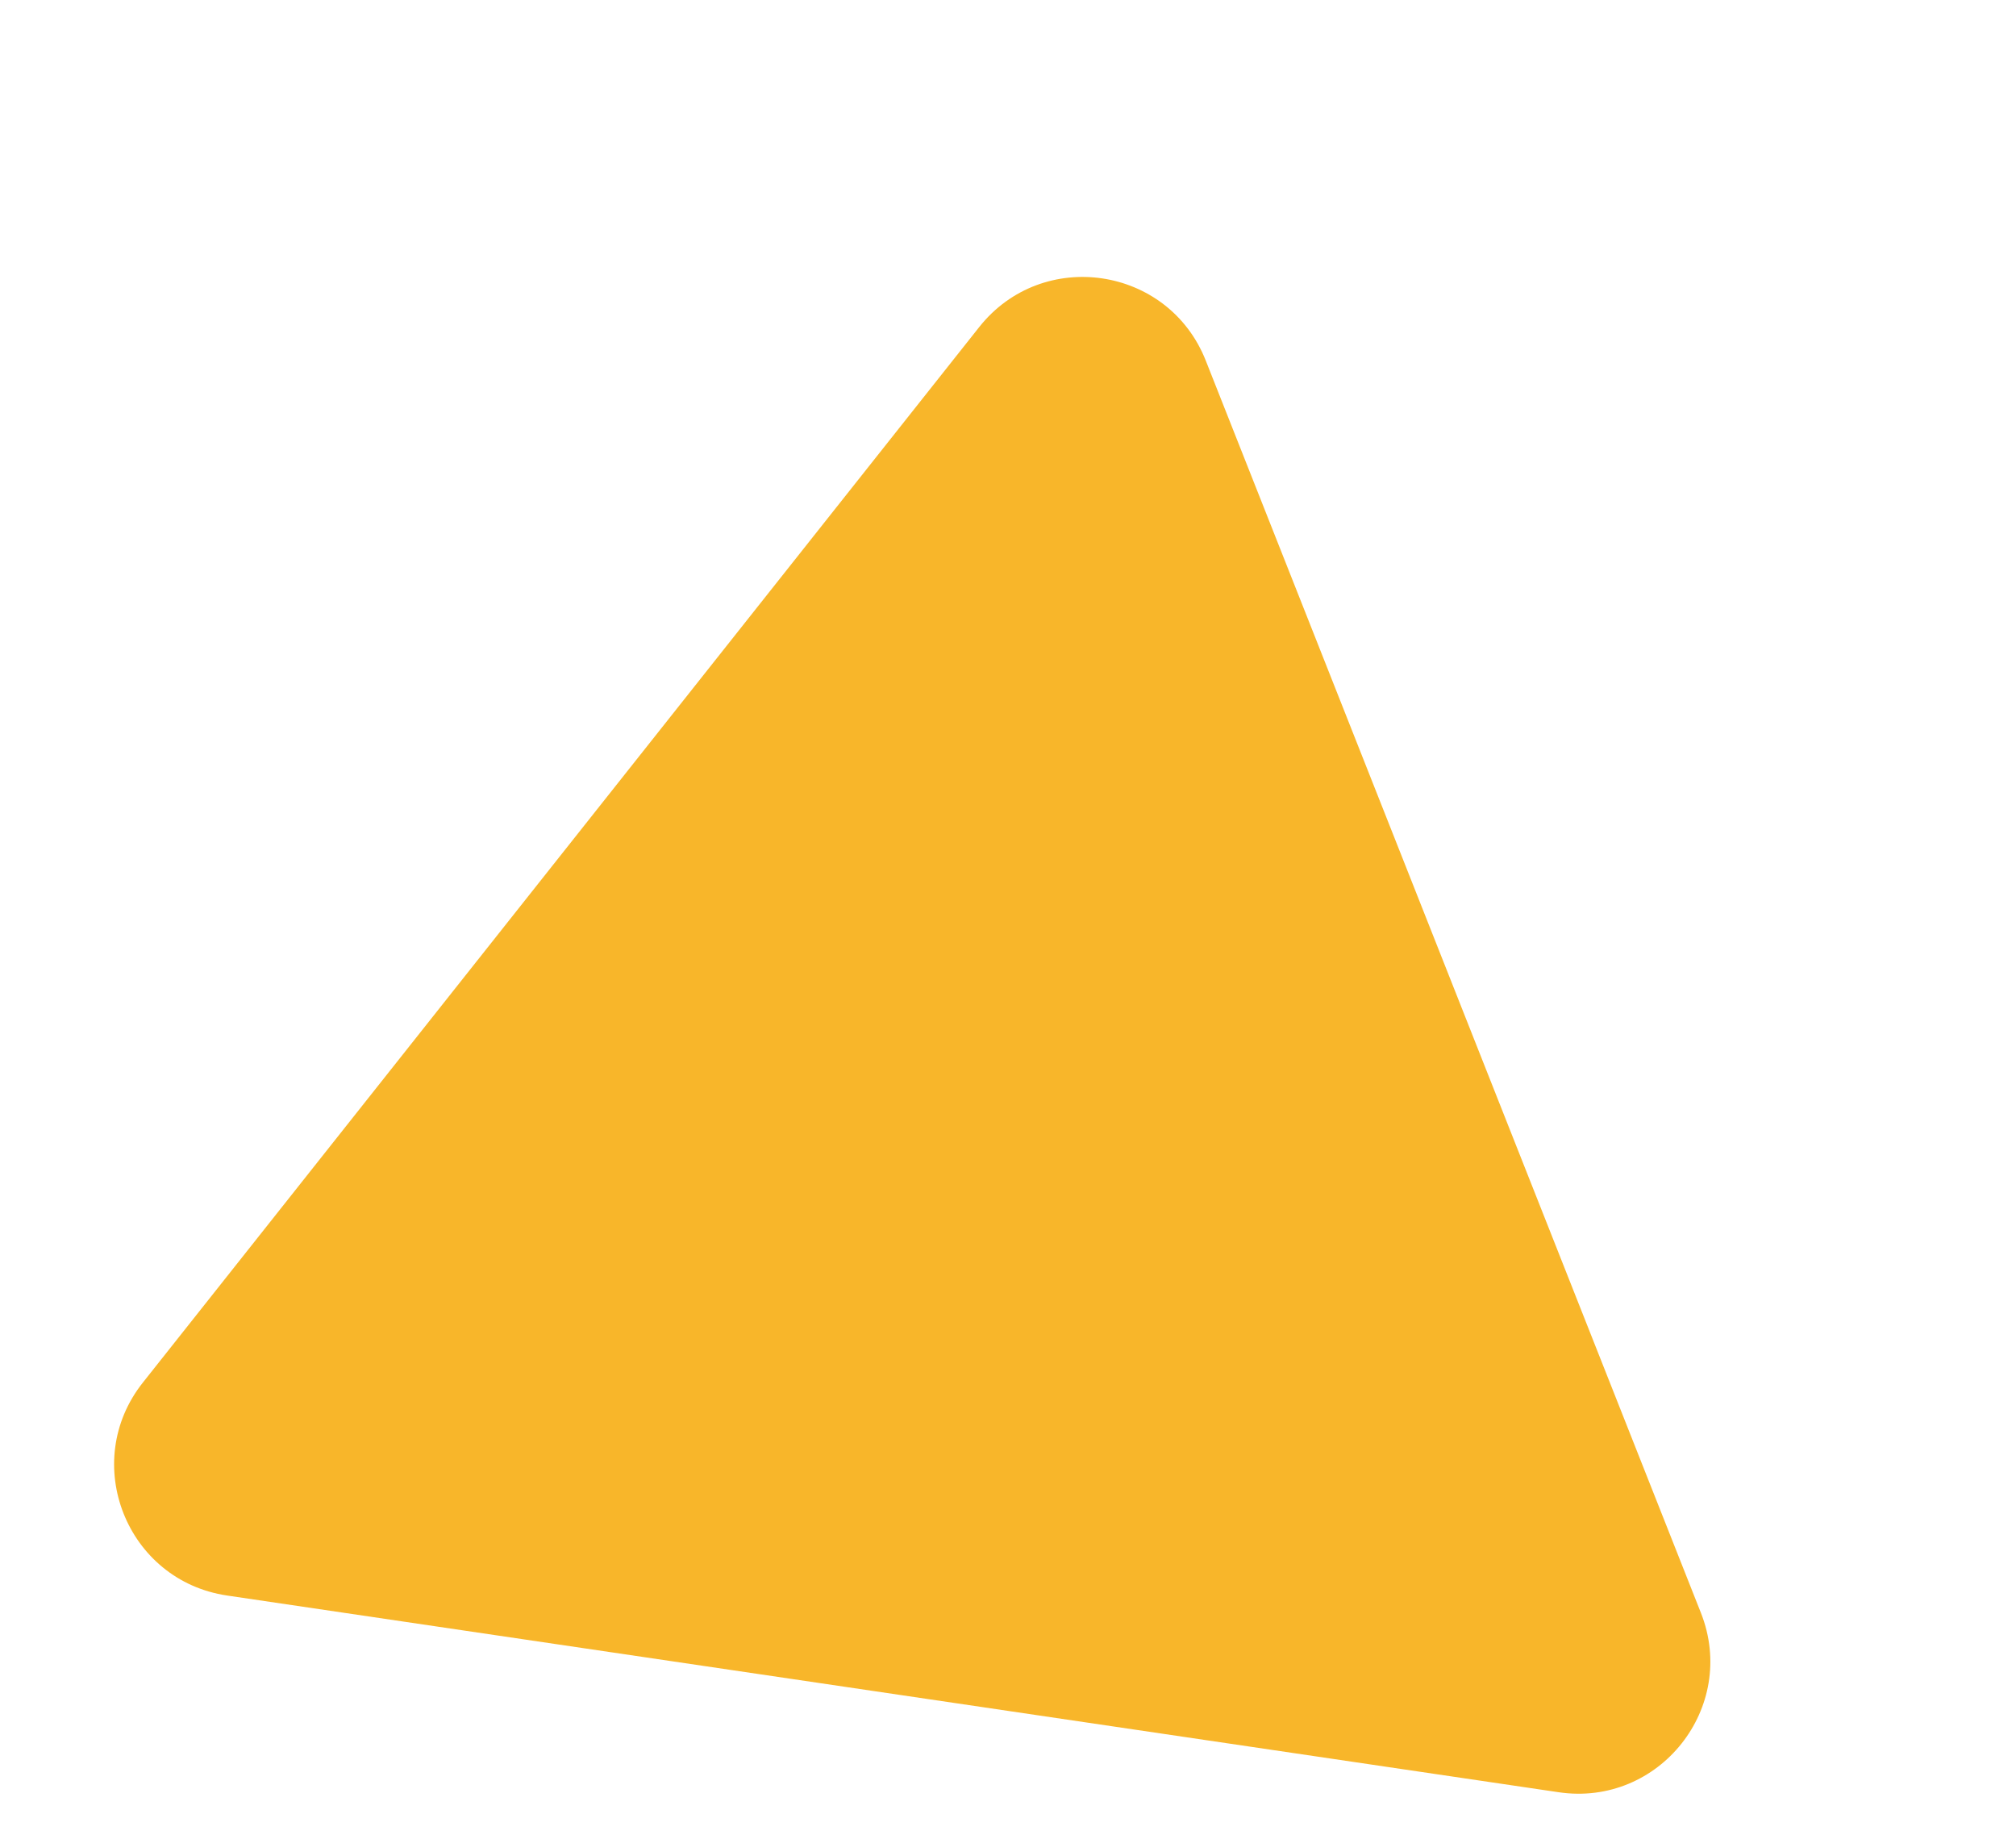 <svg fill="none" height="111" viewBox="0 0 122 111" width="122" xmlns="http://www.w3.org/2000/svg"><path d="m8.644 83.649 50.614-63.861c3.826-4.827 11.444-3.701 13.709 2.027l29.964 75.762c2.265 5.725-2.517 11.756-8.608 10.856l-80.578-11.901c-6.092-.9-8.926-8.057-5.101-12.883z" fill="#f8b62a"/></svg>